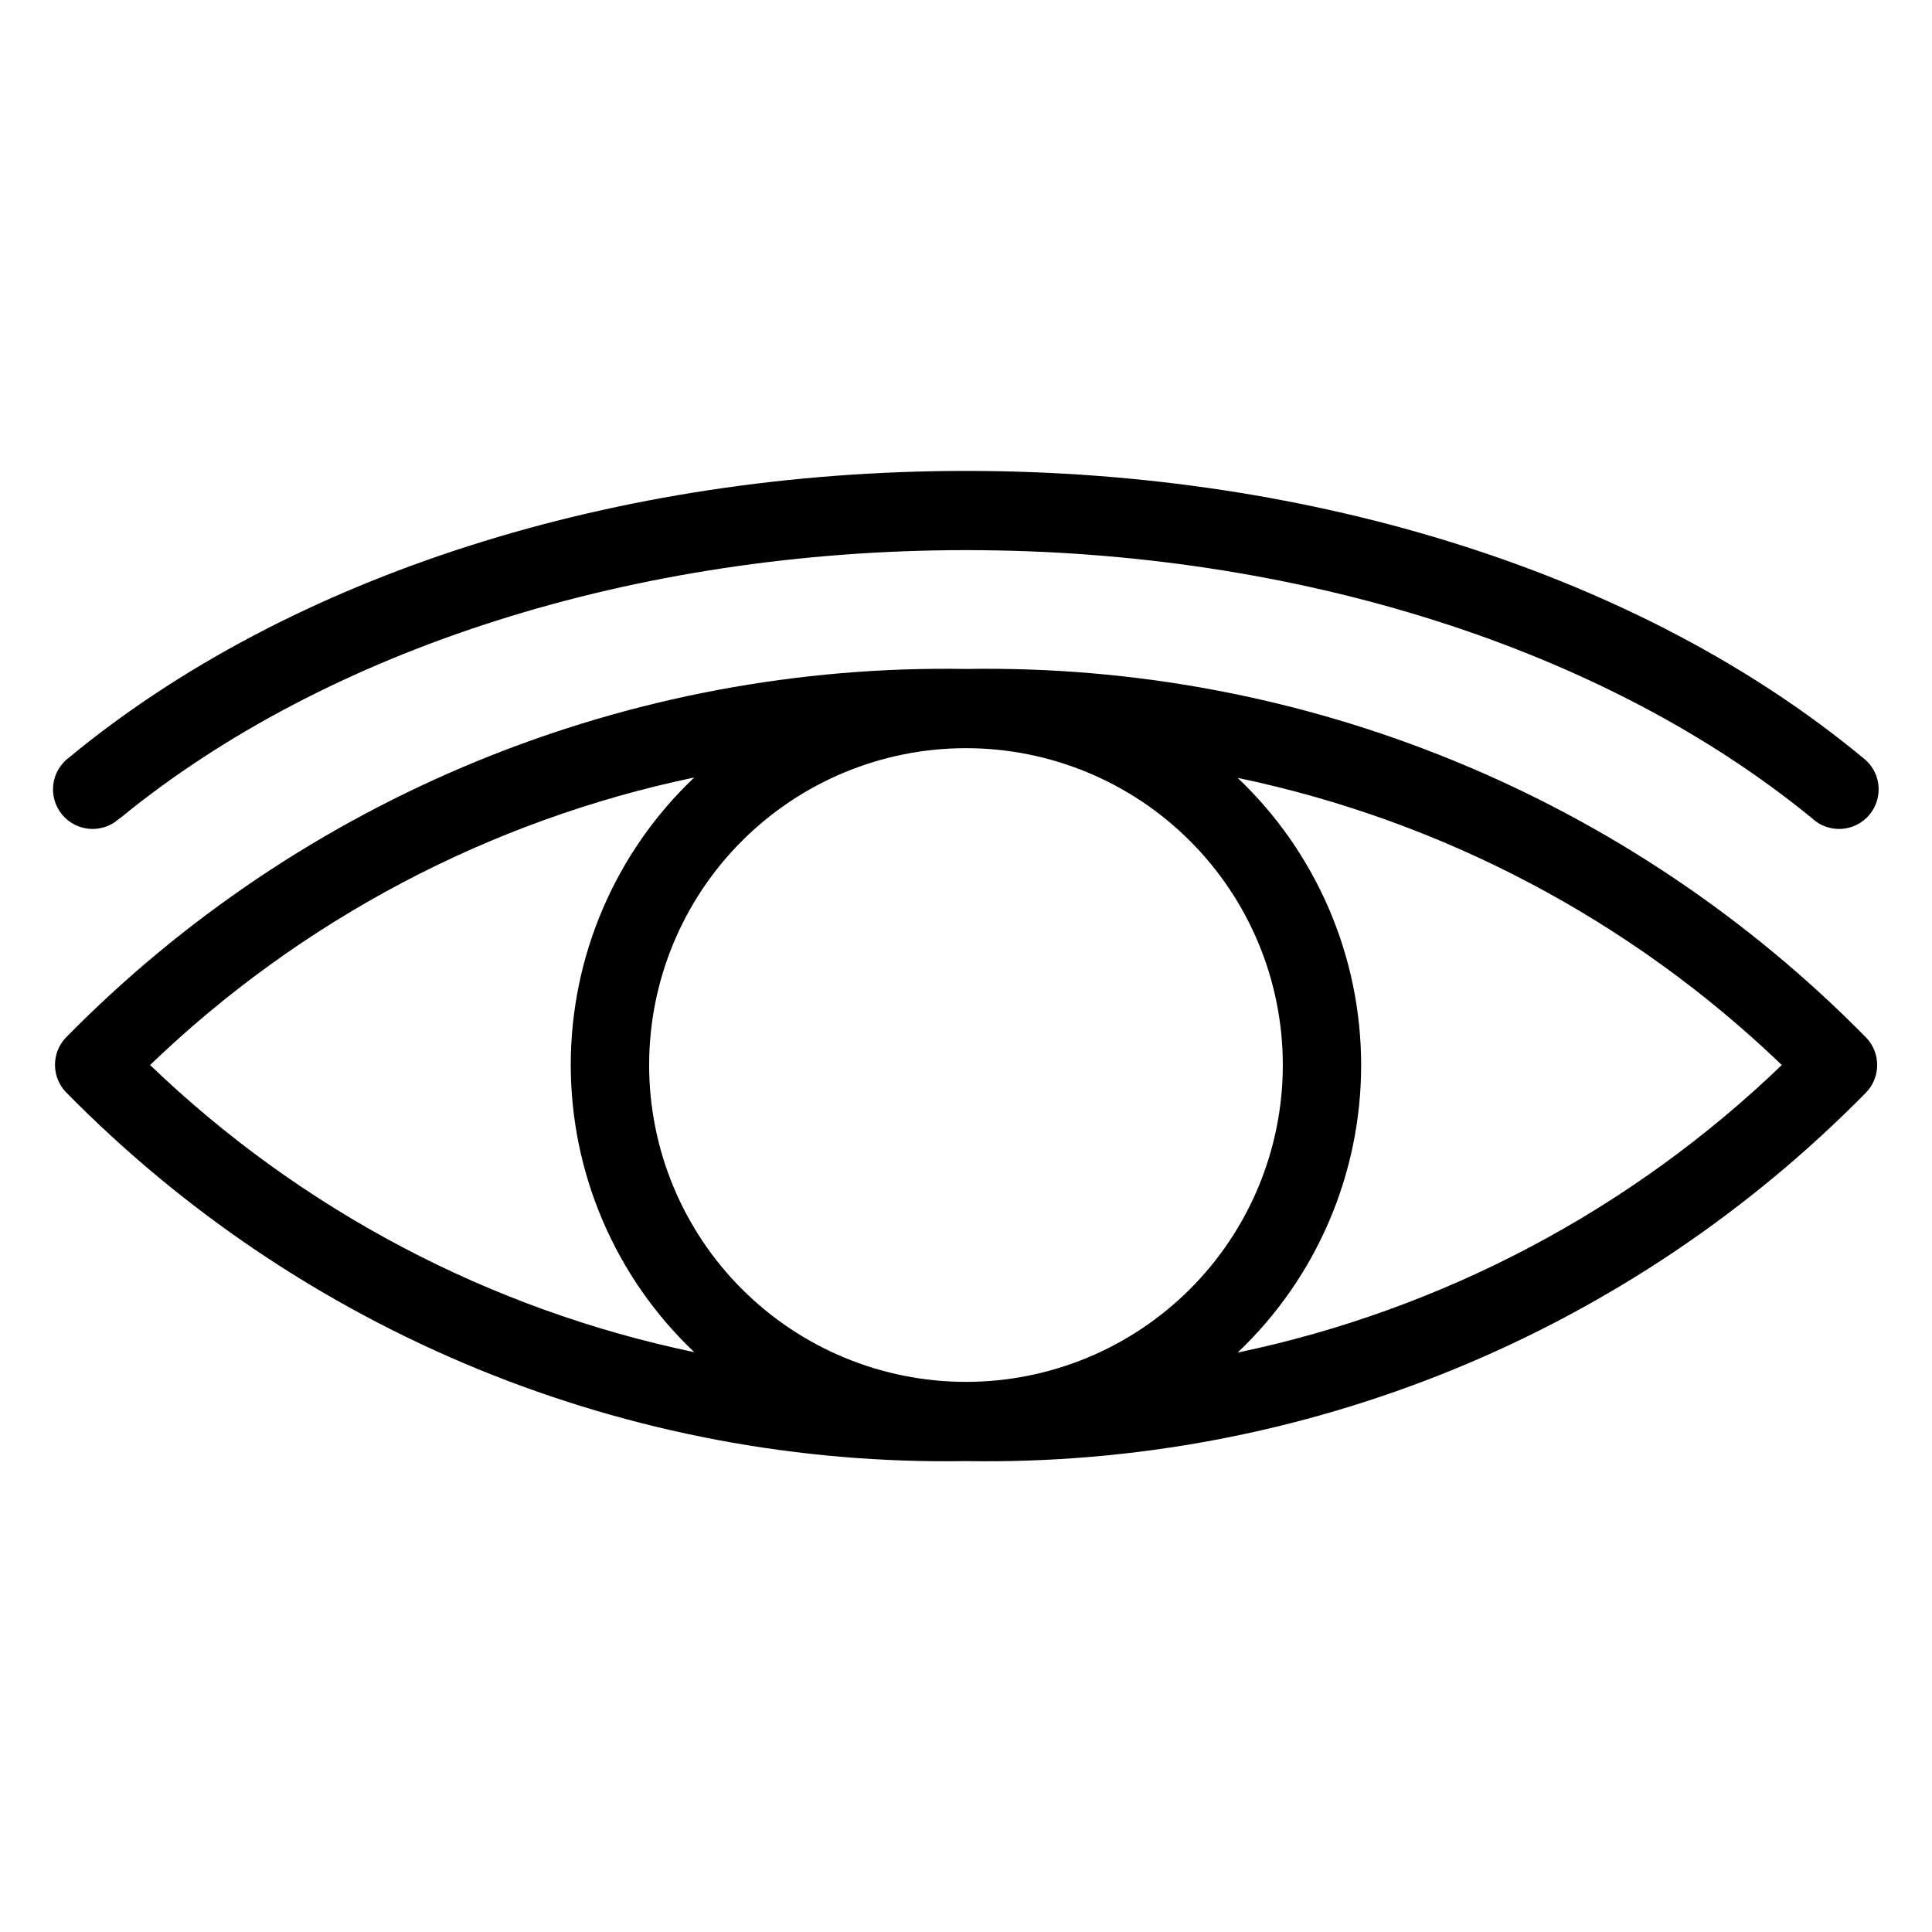 <?xml version="1.0" encoding="UTF-8"?>
<!-- Uploaded to: ICON Repo, www.iconrepo.com, Generator: ICON Repo Mixer Tools -->
<svg fill="#000000" width="800px" height="800px" version="1.1" viewBox="144 144 512 512" xmlns="http://www.w3.org/2000/svg">
 <g>
  <path d="m638.57 419c-31.062-31.617-68.23-56.586-109.24-73.383-41.016-16.801-85.02-25.078-129.33-24.336-44.316-0.742-88.32 7.535-129.34 24.336-41.012 16.797-78.18 41.766-109.24 73.383-3.797 4.039-3.797 10.34 0 14.379 31.055 31.637 68.215 56.625 109.23 73.441s85.023 25.113 129.35 24.383c44.312 0.746 88.316-7.535 129.33-24.336 41.012-16.797 78.18-41.766 109.24-73.383 3.863-4.055 3.863-10.43 0-14.484zm-154.61 7.242c0 22.27-8.844 43.629-24.594 59.375-15.746 15.746-37.102 24.594-59.371 24.594s-43.629-8.848-59.375-24.594c-15.75-15.746-24.594-37.105-24.594-59.375s8.844-43.629 24.594-59.375c15.746-15.746 37.105-24.594 59.375-24.594s43.625 8.848 59.371 24.594c15.75 15.746 24.594 37.105 24.594 59.375zm-300.19 0h0.004c39.957-38.441 89.938-64.852 144.21-76.199-20.895 19.816-32.727 47.352-32.727 76.148s11.832 56.328 32.727 76.148c-54.266-11.32-104.24-37.691-144.21-76.098zm288.22 76.203c20.895-19.82 32.727-47.352 32.727-76.148 0-28.801-11.832-56.332-32.727-76.152 54.266 11.32 104.25 37.691 144.21 76.098-39.957 38.441-89.938 64.852-144.21 76.203z"/>
  <path d="m175.8 360.85c54.684-44.816 136.34-71.059 224.2-71.059s169.51 26.242 224.2 71.059c2.113 1.98 4.953 2.996 7.844 2.809 2.894-0.188 5.578-1.562 7.422-3.797s2.68-5.133 2.312-8.008c-0.367-2.871-1.902-5.465-4.25-7.168-58.359-48.281-144.95-75.887-237.52-75.887-92.578 0-179.17 27.605-237.63 75.887-2.344 1.703-3.883 4.297-4.25 7.168-0.367 2.875 0.473 5.773 2.312 8.008 1.844 2.234 4.531 3.609 7.422 3.797 2.891 0.188 5.731-0.828 7.848-2.809z"/>
 </g>
</svg>